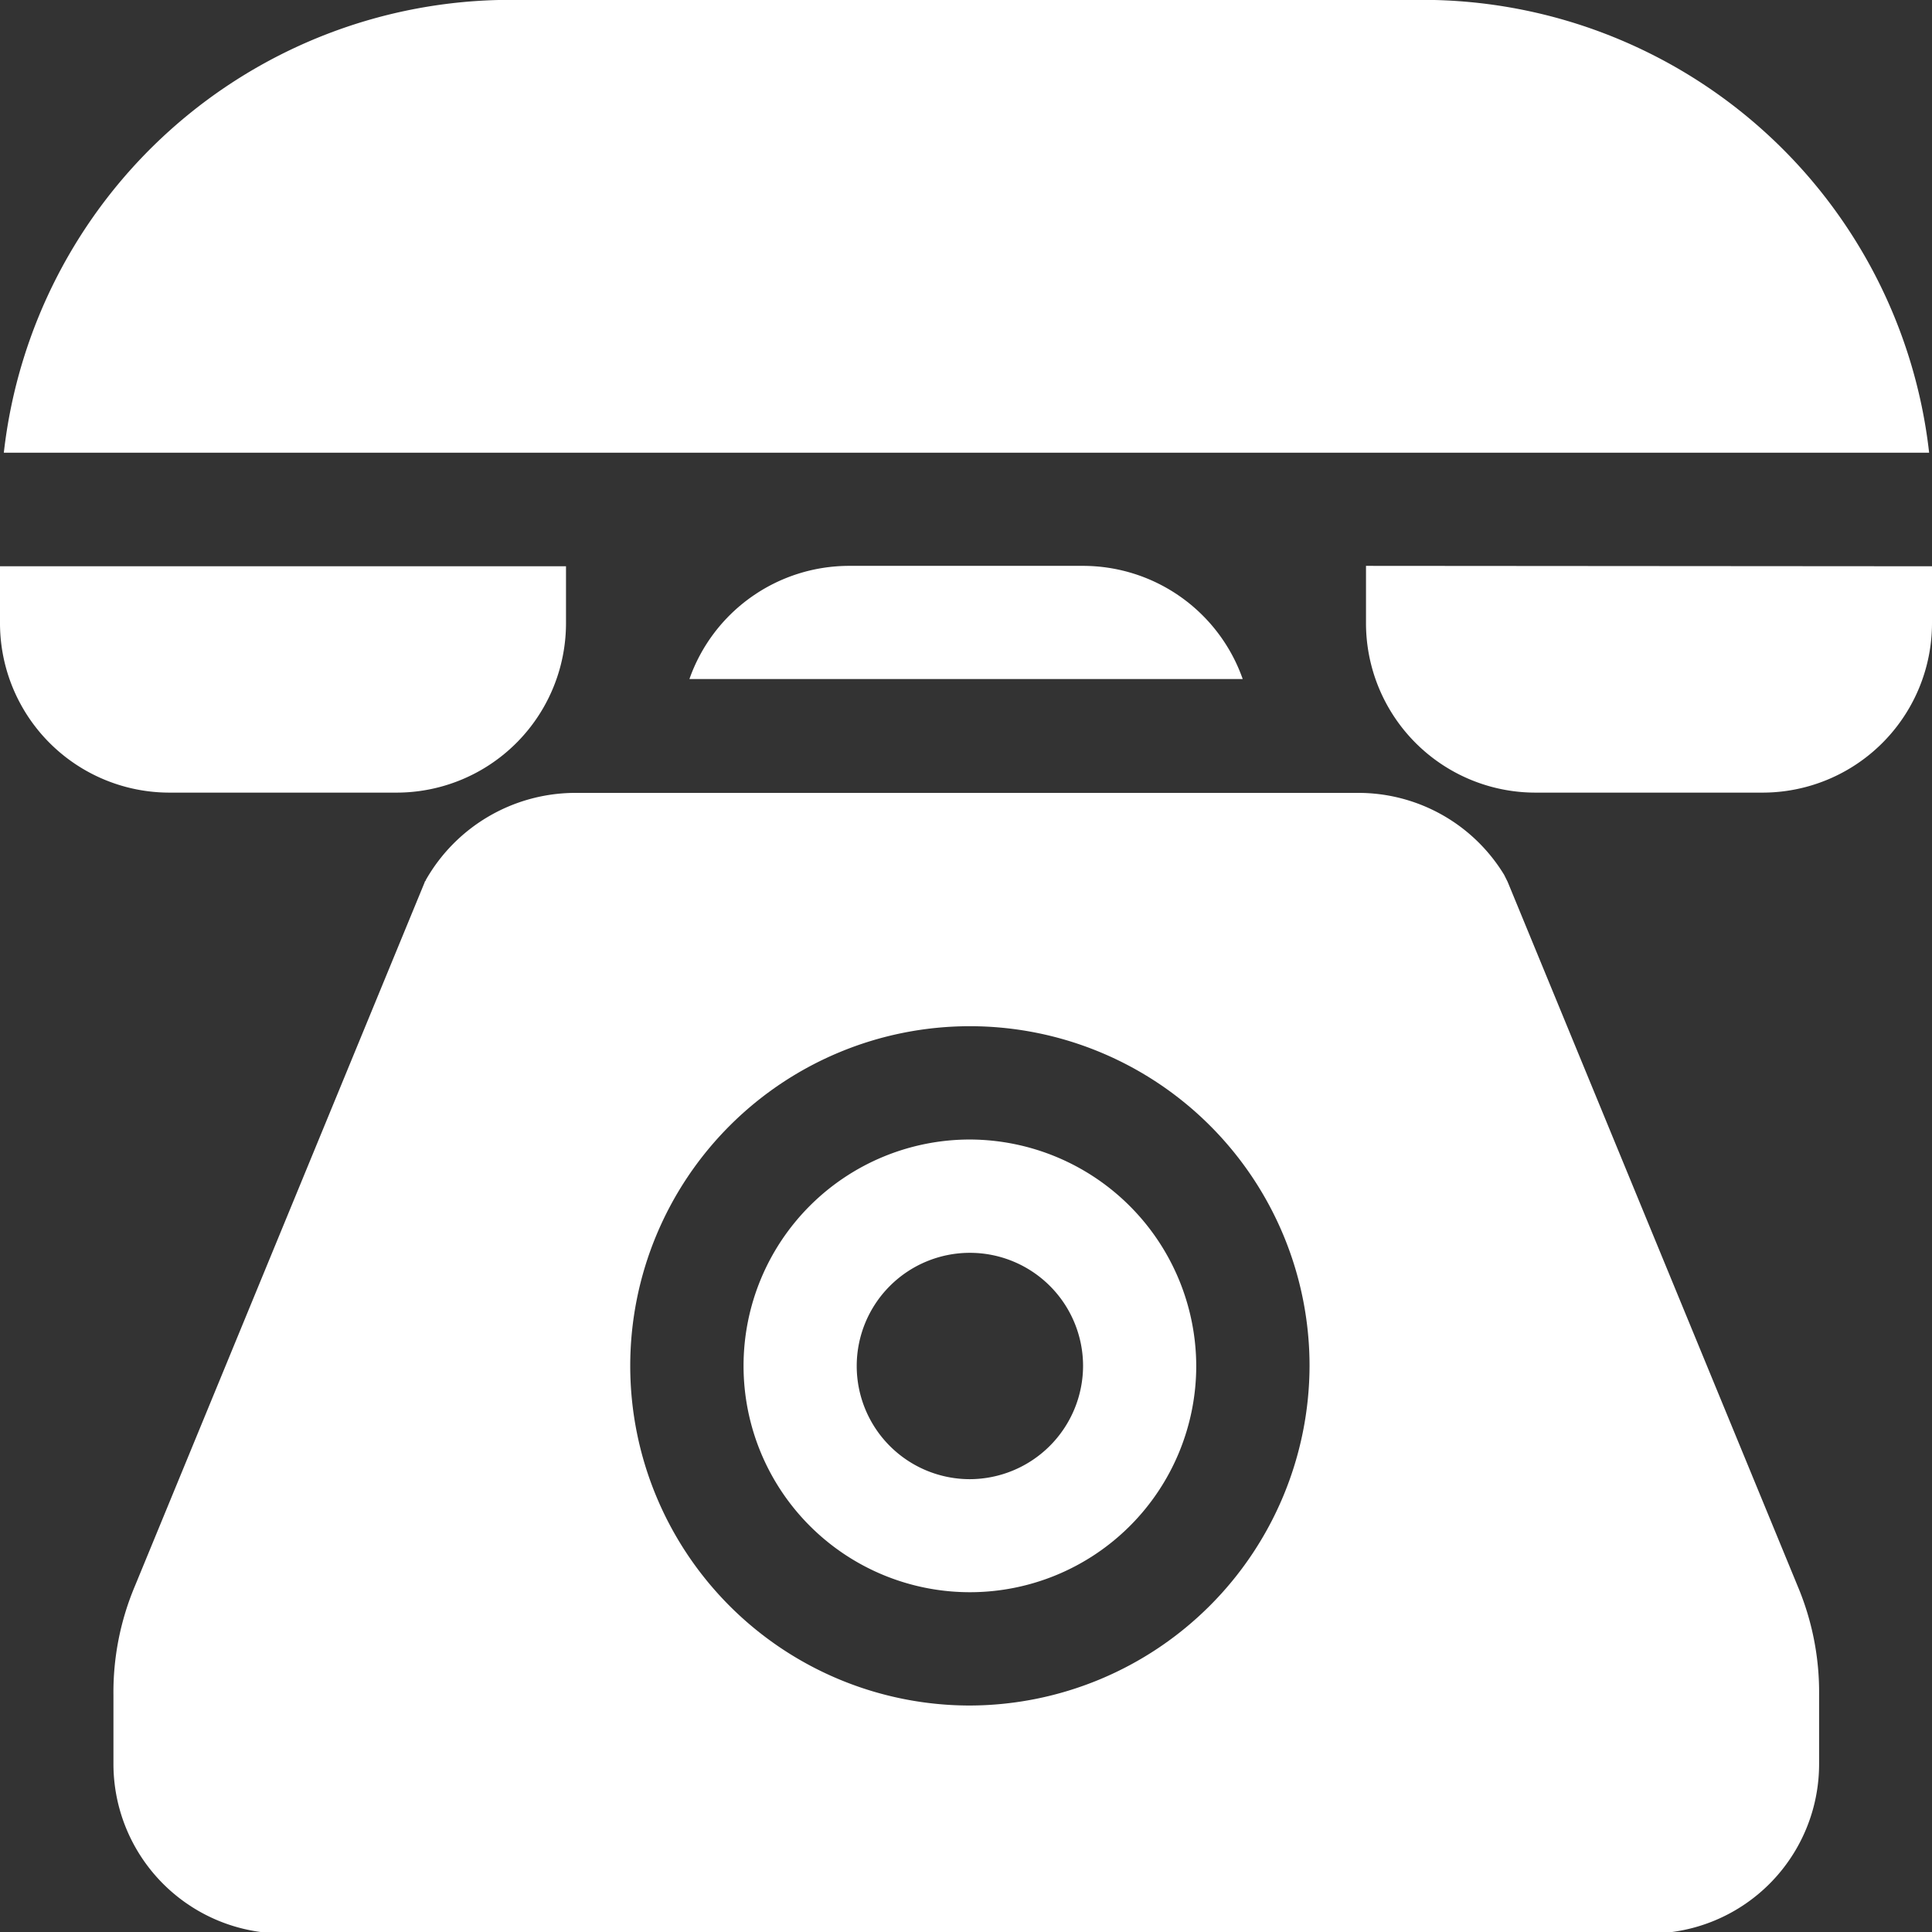 <svg xmlns="http://www.w3.org/2000/svg" width="14.135" height="14.136" viewBox="0 0 14.135 14.136"><rect x="0" y="0" width="14.135" height="14.136" fill="#333333" stroke="none"/><g transform="translate(-405 -3094.572)"><g transform="translate(249.644 2951.908)"><path d="M176.057,151.241v.414A1.24,1.24,0,0,0,177.3,152.9h1.656a1.24,1.24,0,0,0,1.242-1.242v-.414Z" transform="translate(-10.707 -4.437)" fill="#fff"/><path d="M158.255,152.9a1.24,1.24,0,0,0,1.242-1.242v-.414h-4.141v.414A1.24,1.24,0,0,0,156.6,152.9Z" transform="translate(0 -4.437)" fill="#fff"/><path d="M165.791,142.663H159.11a3.731,3.731,0,0,0-3.7,3.313h14.086A3.731,3.731,0,0,0,165.791,142.663Z" transform="translate(-0.026)" fill="#fff"/><path d="M166.971,151.241a1.239,1.239,0,0,0-1.168.828h4.048a1.239,1.239,0,0,0-1.168-.828Z" transform="translate(-5.403 -4.437)" fill="#fff"/><path d="M168.278,159.933a1.656,1.656,0,1,0,1.656,1.656A1.661,1.661,0,0,0,168.278,159.933Zm0,2.485a.828.828,0,1,1,.828-.828A.831.831,0,0,1,168.278,162.418Z" transform="translate(-5.826 -8.932)" fill="#fff"/><path d="M167.273,155.326l-.025-.05a1.248,1.248,0,0,0-1.068-.6h-5.737a1.26,1.26,0,0,0-1.085.638c0,.008-.008.008-.008.016l-2.12,5.149a2,2,0,0,0-.157.8v.5a1.241,1.241,0,0,0,1.243,1.242h9.994a1.24,1.24,0,0,0,1.242-1.242v-.5a2,2,0,0,0-.157-.8Zm-3.934,6.027a2.485,2.485,0,1,1,2.485-2.485A2.492,2.492,0,0,1,163.338,161.353Z" transform="translate(-0.887 -6.211)" fill="#fff"/></g></g></svg>